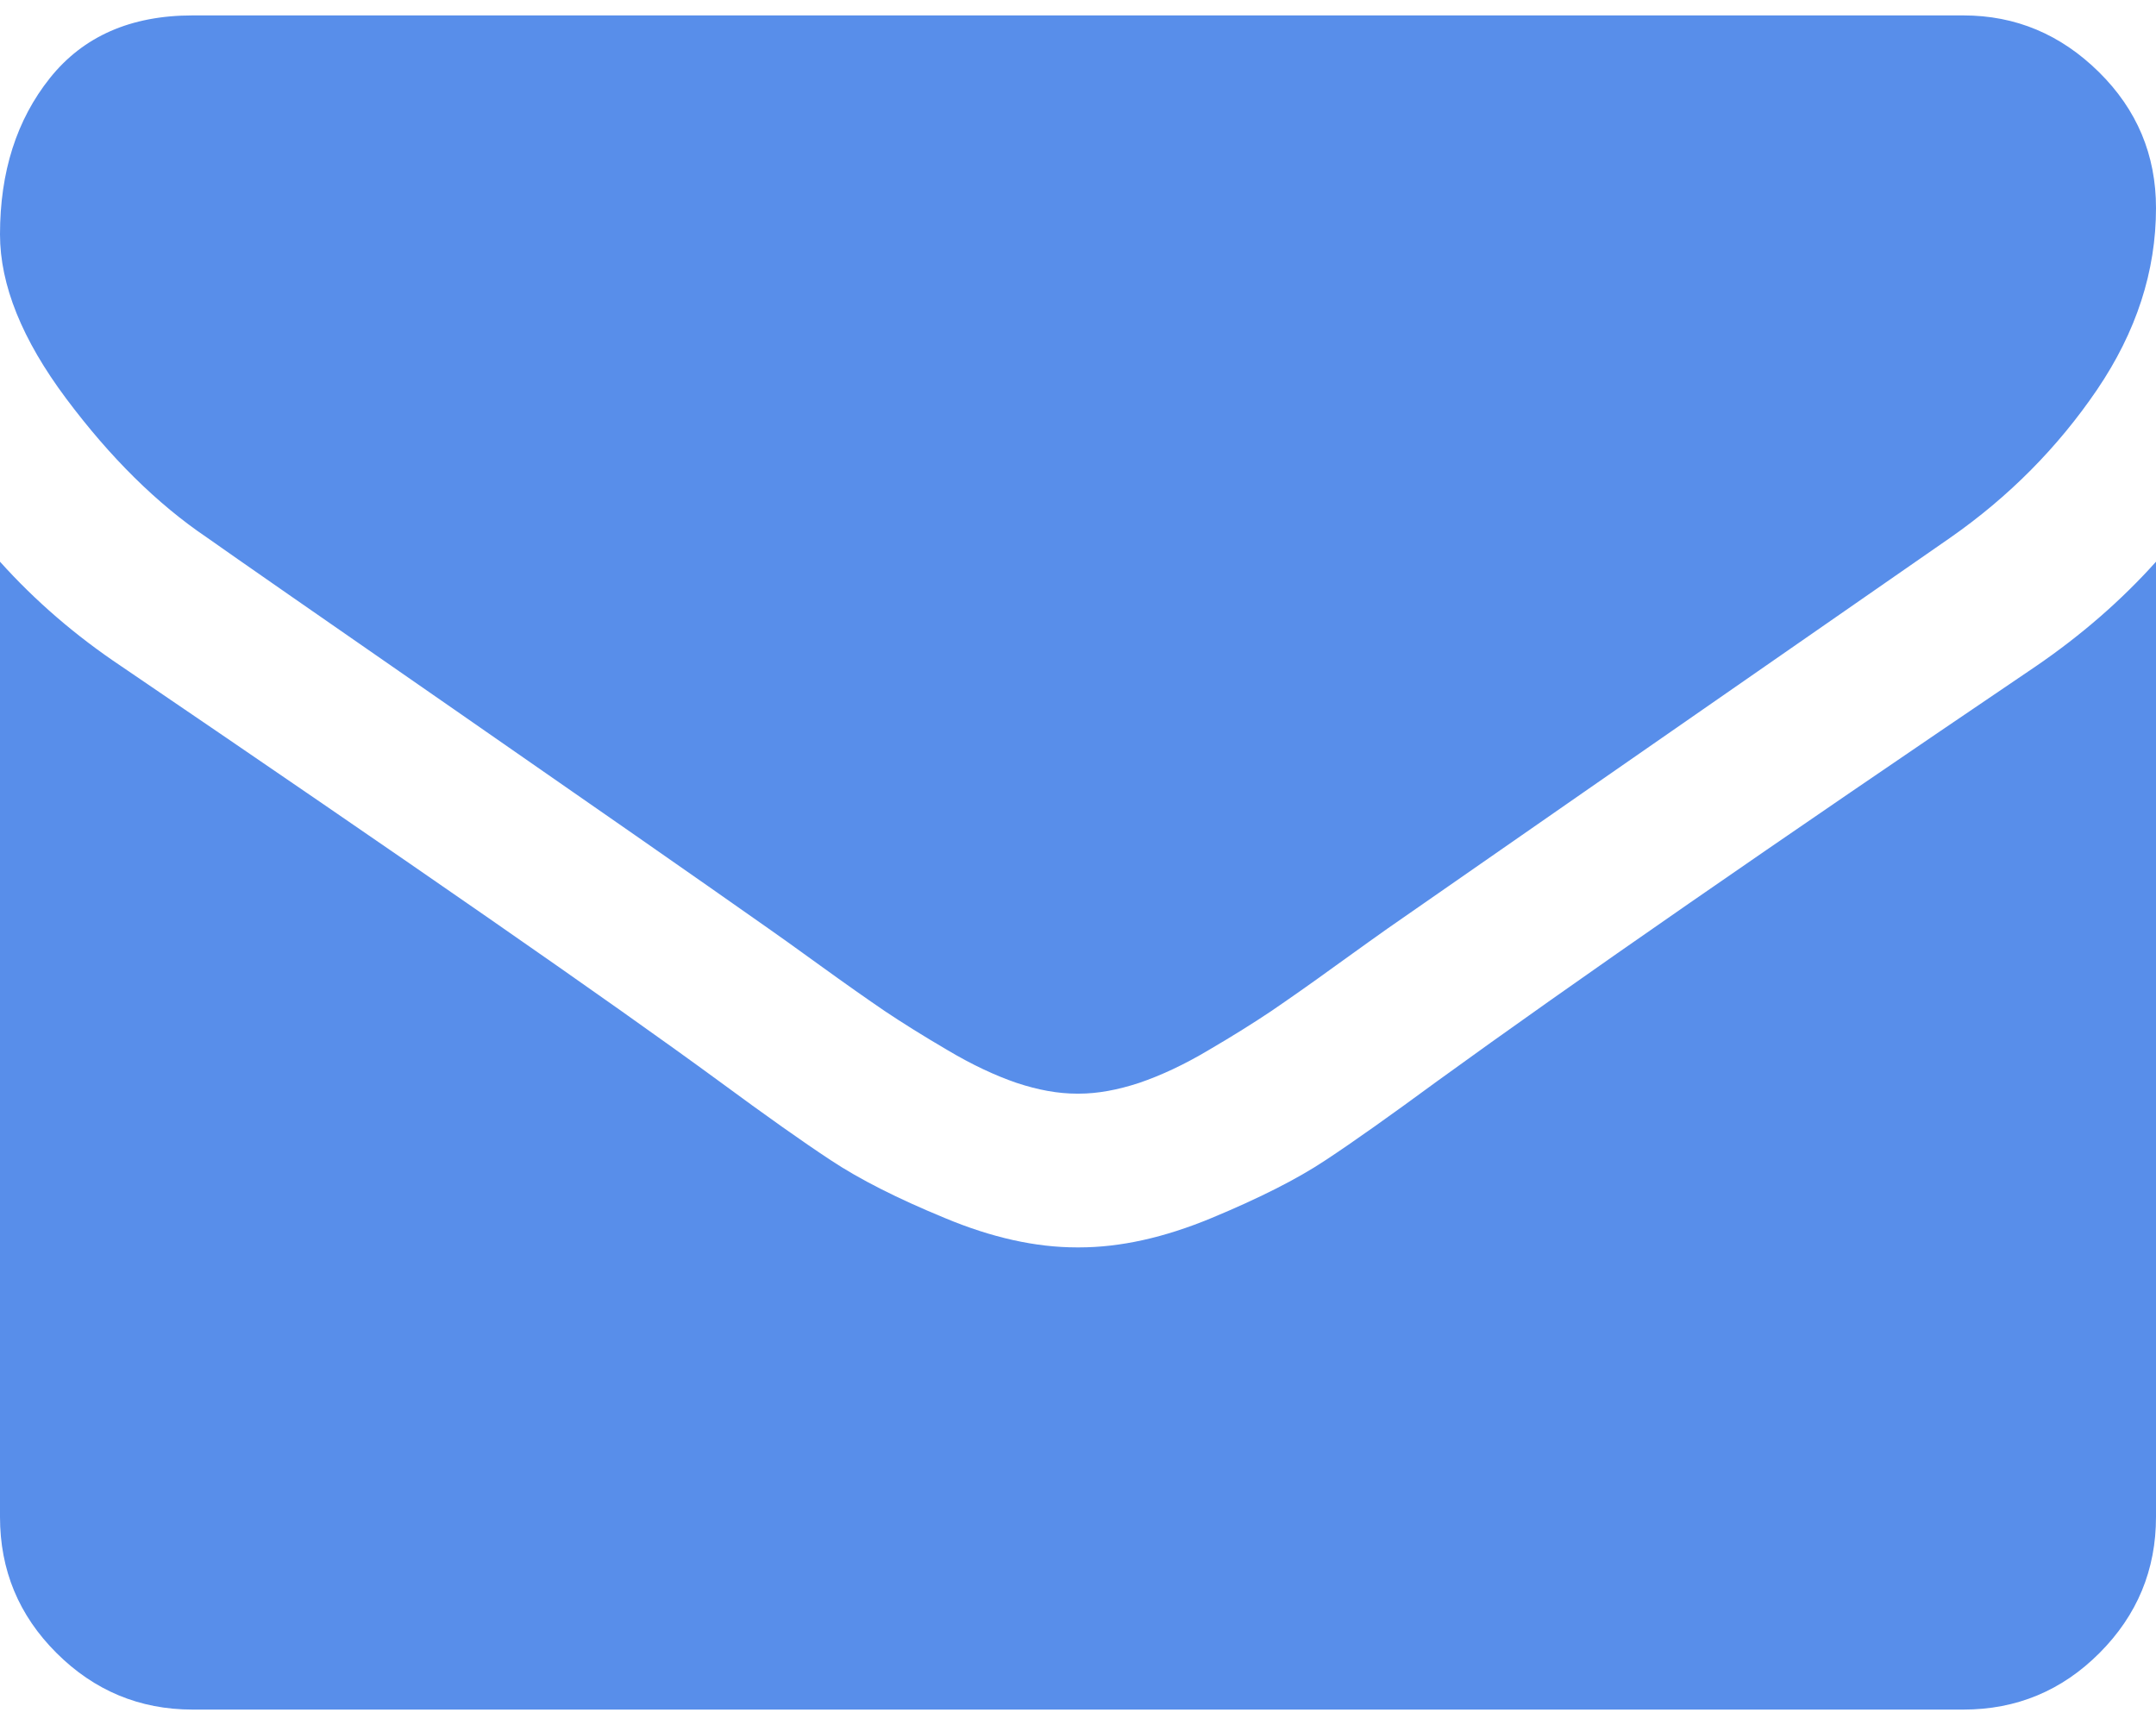 <?xml version="1.0" encoding="utf-8"?>
<!-- Generator: Adobe Illustrator 15.1.0, SVG Export Plug-In . SVG Version: 6.00 Build 0)  -->
<!DOCTYPE svg PUBLIC "-//W3C//DTD SVG 1.1//EN" "http://www.w3.org/Graphics/SVG/1.1/DTD/svg11.dtd">
<svg version="1.1" id="Layer_1" xmlns="http://www.w3.org/2000/svg" xmlns:xlink="http://www.w3.org/1999/xlink" x="0px" y="0px"
	 width="20px" height="16px" viewBox="0 0 20 16" enable-background="new 0 0 20 16" xml:space="preserve">
<path fill="#588EEA" d="M20,1.929c0,0.588-0.183,1.149-0.547,1.686c-0.364,0.535-0.818,0.993-1.361,1.372
	c-2.798,1.942-4.539,3.151-5.224,3.628c-0.074,0.052-0.232,0.165-0.475,0.34c-0.241,0.175-0.442,0.315-0.603,0.425
	c-0.16,0.107-0.354,0.229-0.58,0.361c-0.227,0.135-0.44,0.234-0.642,0.303c-0.201,0.066-0.387,0.1-0.559,0.1H10H9.989
	c-0.172,0-0.357-0.033-0.559-0.1C9.229,9.975,9.016,9.875,8.789,9.74c-0.227-0.133-0.42-0.254-0.58-0.361
	c-0.16-0.109-0.361-0.25-0.603-0.425c-0.242-0.175-0.4-0.288-0.475-0.34C6.455,8.138,5.479,7.459,4.208,6.577
	C2.936,5.695,2.173,5.165,1.92,4.986C1.458,4.674,1.023,4.244,0.614,3.697S0,2.643,0,2.174c0-0.58,0.154-1.063,0.463-1.45
	s0.75-0.581,1.323-0.581h16.428c0.484,0,0.902,0.176,1.256,0.525S20,1.438,20,1.929z M18.884,6.181
	C19.308,5.891,19.68,5.567,20,5.21v8.86c0,0.492-0.175,0.912-0.524,1.262s-0.771,0.525-1.262,0.525H1.786
	c-0.491,0-0.912-0.176-1.262-0.525S0,14.563,0,14.07V5.21c0.327,0.364,0.703,0.688,1.127,0.971C3.82,8.012,5.67,9.295,6.674,10.031
	c0.425,0.313,0.769,0.557,1.032,0.73c0.265,0.176,0.616,0.354,1.055,0.535C9.2,11.48,9.609,11.57,9.989,11.57H10h0.011
	c0.38,0,0.789-0.09,1.229-0.273c0.438-0.182,0.79-0.359,1.055-0.535c0.264-0.174,0.607-0.418,1.032-0.73
	C14.591,9.115,16.443,7.833,18.884,6.181L18.884,6.181z"/>
</svg>
